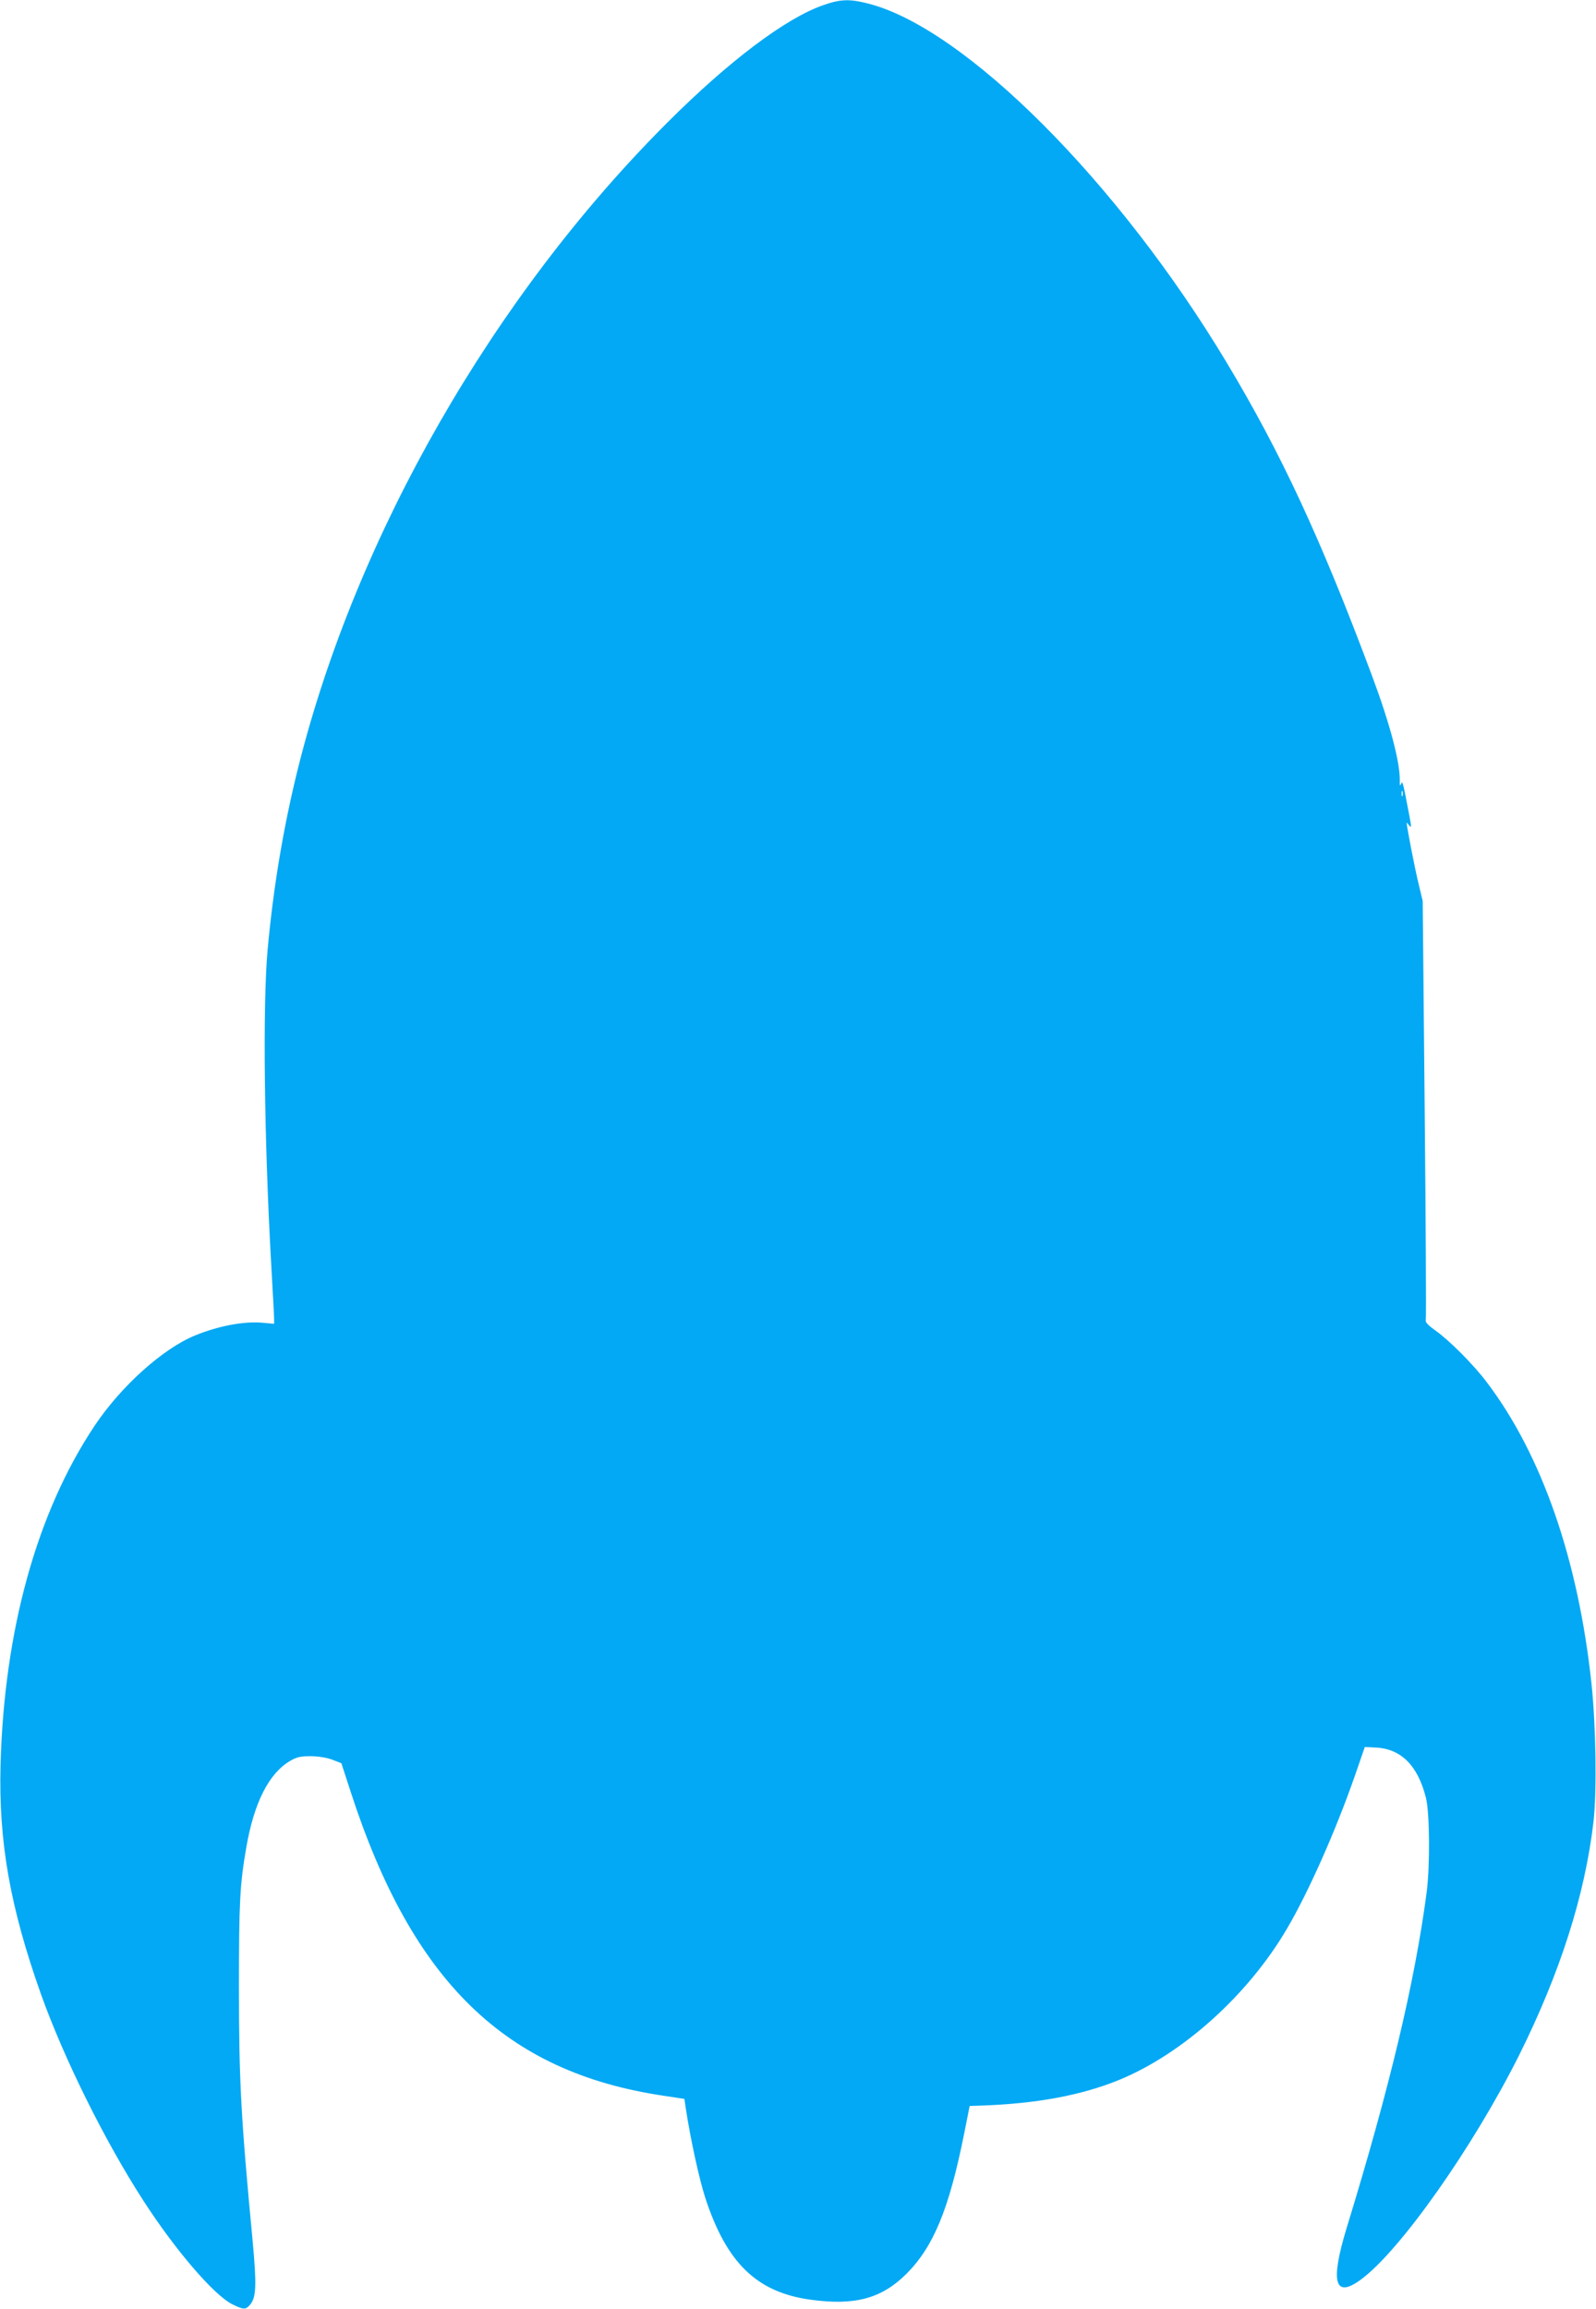 <?xml version="1.0" standalone="no"?>
<!DOCTYPE svg PUBLIC "-//W3C//DTD SVG 20010904//EN"
 "http://www.w3.org/TR/2001/REC-SVG-20010904/DTD/svg10.dtd">
<svg version="1.0" xmlns="http://www.w3.org/2000/svg"
 width="885pt" height="1280pt" viewBox="0 0 885 1280"
 preserveAspectRatio="xMidYMid meet">
<g transform="translate(0,1280) scale(0.1,-0.1)"
fill="#03a9f4" stroke="none">
<path d="M4564 12771 c-207 -72 -522 -309 -864 -651 -966 -965 -1723 -2286
-2045 -3569 -81 -323 -139 -664 -171 -1016 -28 -307 -19 -1063 21 -1765 8
-140 15 -267 15 -282 l0 -27 -65 6 c-102 9 -242 -17 -372 -70 -180 -73 -413
-283 -559 -502 -320 -480 -501 -1134 -521 -1880 -11 -427 53 -788 224 -1270
128 -358 354 -814 568 -1145 177 -274 389 -521 492 -574 65 -32 76 -32 102 0
32 40 34 112 12 349 -65 685 -76 887 -76 1410 0 472 5 567 41 775 43 247 125
409 243 478 38 22 57 26 116 26 44 -1 88 -8 119 -20 l49 -19 52 -160 c342
-1052 857 -1552 1732 -1683 l118 -18 8 -54 c26 -170 74 -390 108 -495 118
-360 285 -523 583 -564 246 -34 394 6 532 143 150 150 236 358 319 771 l32
160 64 2 c310 11 555 57 764 142 353 145 715 470 931 838 118 200 269 540 375
843 l57 165 59 -3 c141 -6 235 -99 280 -279 21 -83 23 -378 4 -523 -65 -495
-206 -1087 -443 -1859 -93 -305 -68 -396 79 -288 218 161 620 732 876 1242
228 458 365 886 413 1295 19 169 14 528 -11 765 -73 687 -275 1268 -579 1670
-73 98 -211 236 -288 290 -38 27 -55 45 -52 55 3 8 0 535 -6 1170 l-11 1155
-24 100 c-20 82 -65 314 -65 334 0 2 6 -4 14 -15 13 -16 13 -9 1 54 -36 189
-38 196 -46 176 -6 -14 -8 -10 -7 16 2 104 -54 316 -156 589 -282 755 -503
1230 -804 1731 -602 1003 -1452 1853 -1987 1990 -105 27 -155 25 -251 -9z
m3213 -4383 c-3 -7 -5 -2 -5 12 0 14 2 19 5 13 2 -7 2 -19 0 -25z"/>
</g>
</svg>
